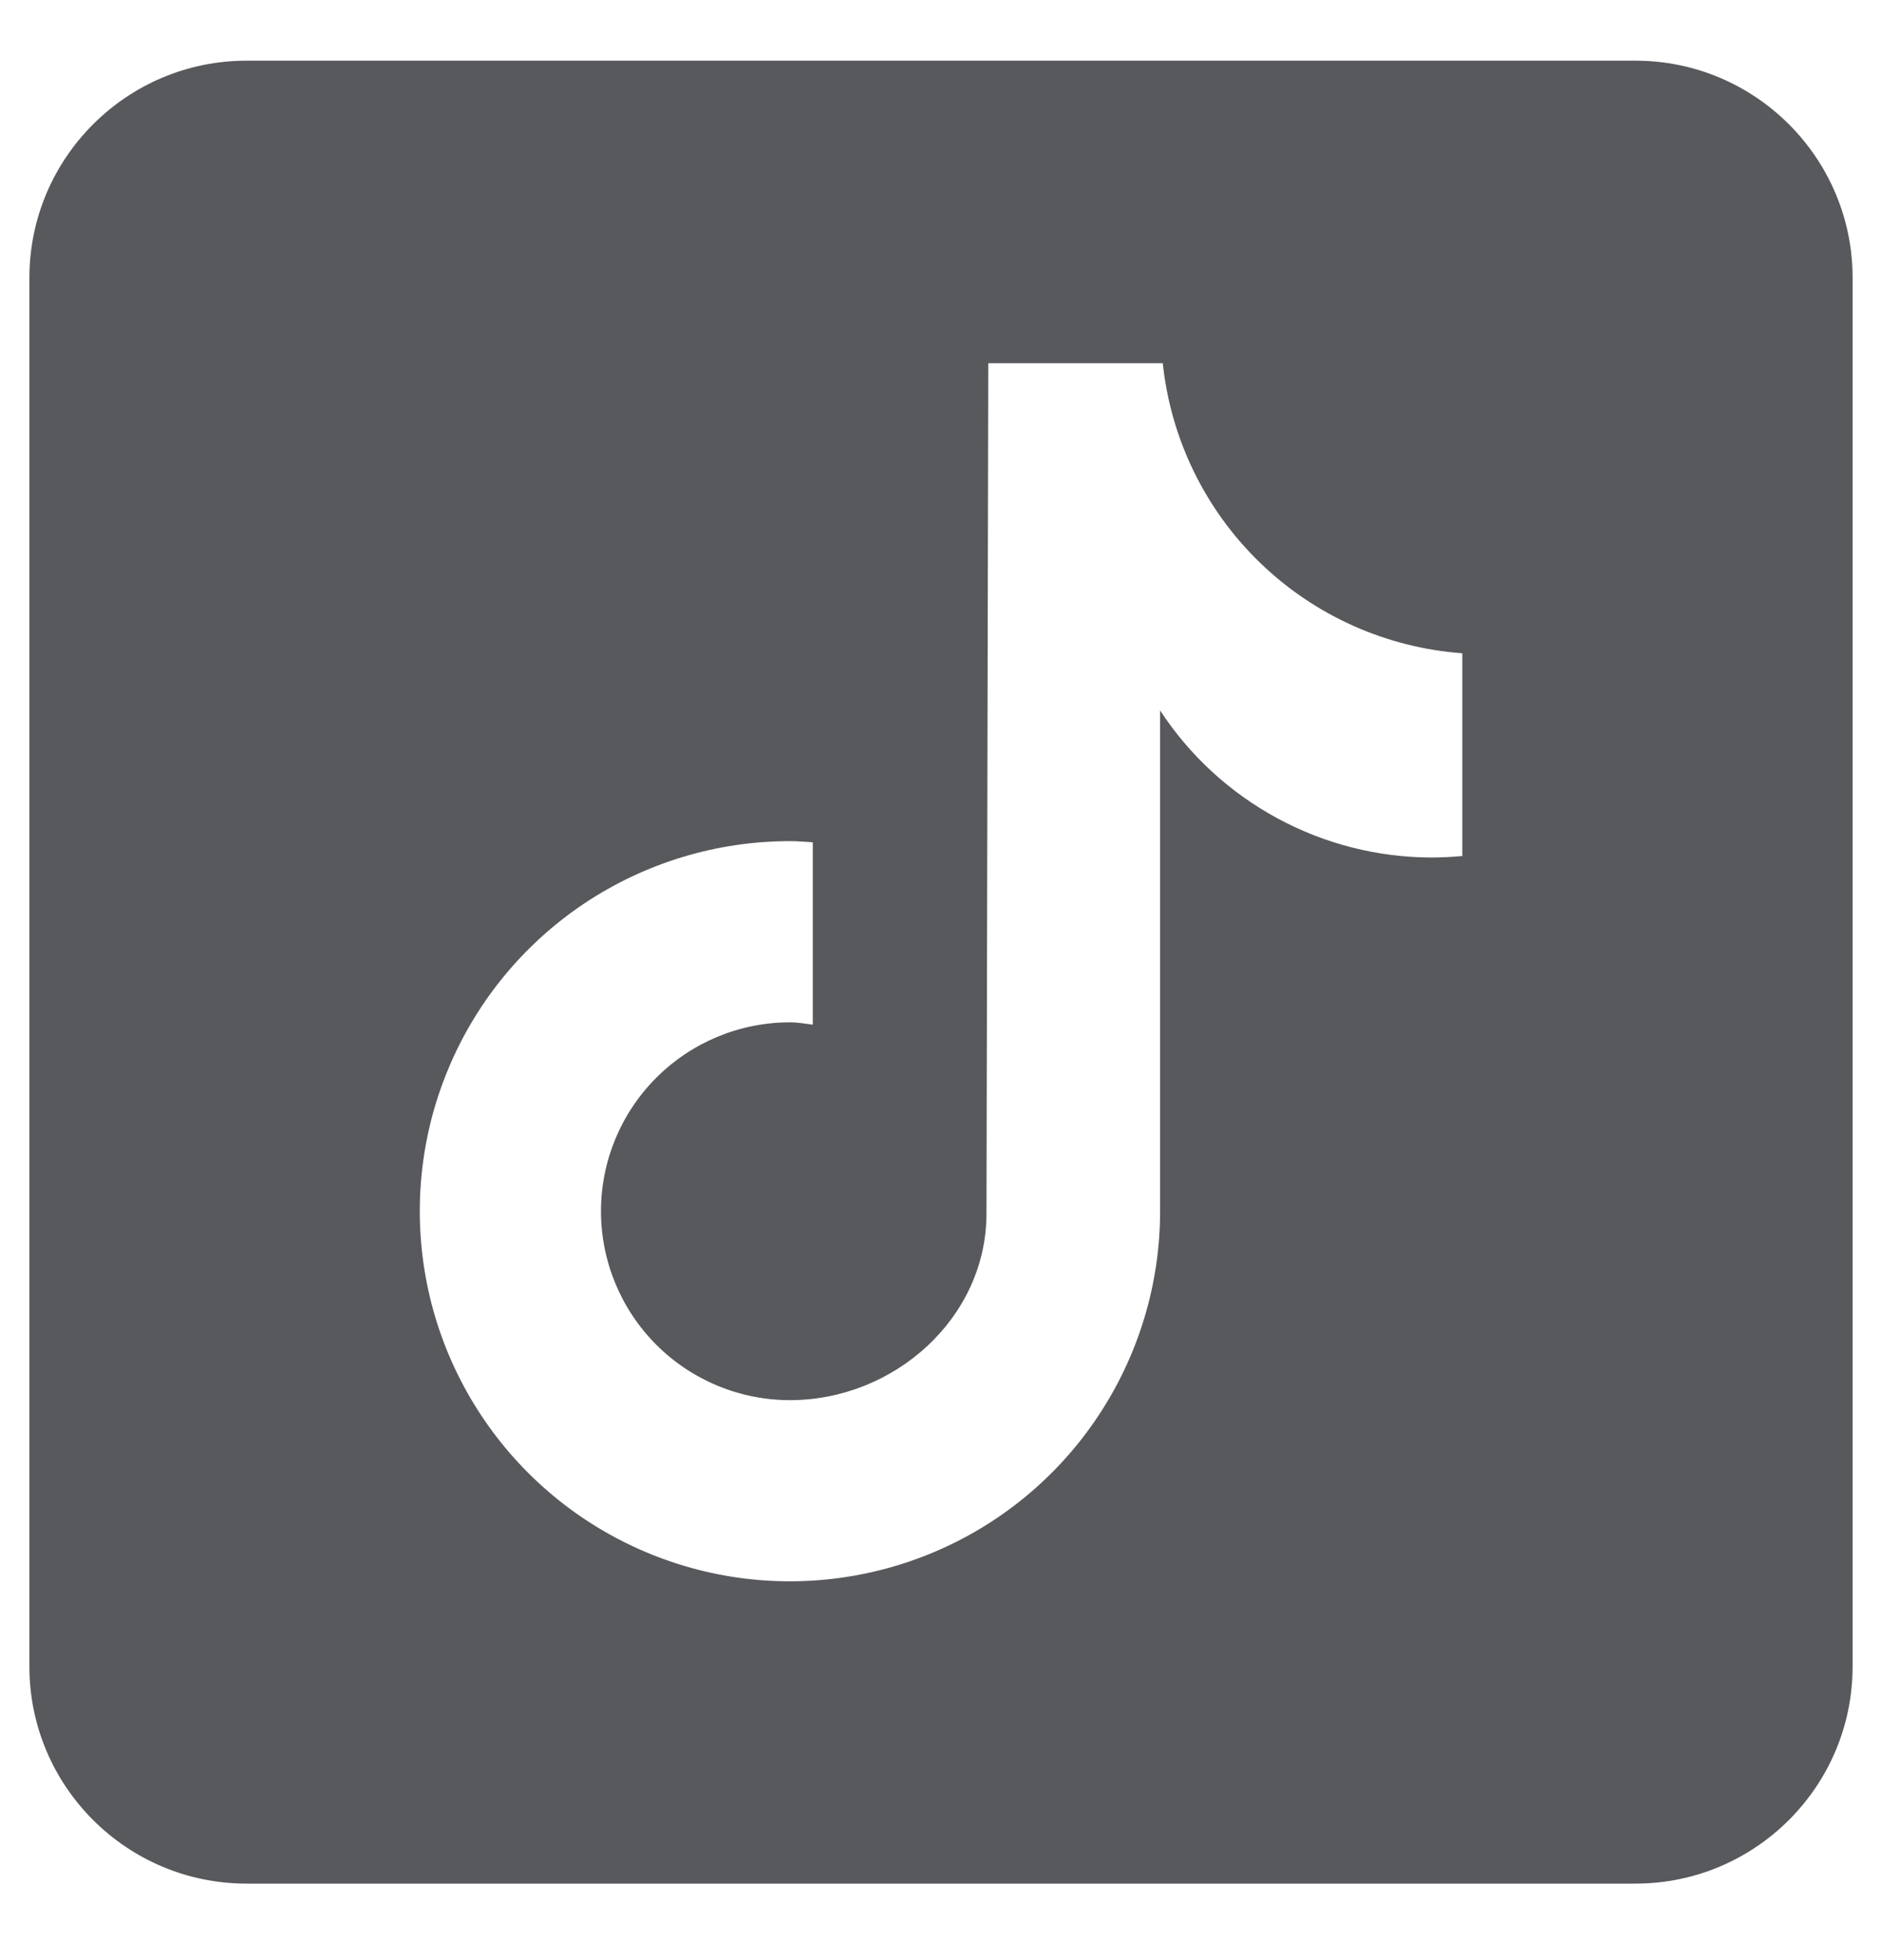 <svg width="24" height="25" viewBox="0 0 24 25" fill="none" xmlns="http://www.w3.org/2000/svg">
<g clip-path="url(#clip0_2723_1003)">
<path d="M20.857 0.774H3.143C1.617 0.774 0.375 2.016 0.375 3.542V21.256C0.375 22.783 1.617 24.024 3.143 24.024H20.857C22.383 24.024 23.625 22.783 23.625 21.256V3.542C23.625 2.016 22.383 0.774 20.857 0.774ZM18.646 10.918C18.519 10.93 18.392 10.936 18.264 10.937C17.576 10.937 16.898 10.766 16.292 10.438C15.686 10.111 15.171 9.638 14.794 9.061V15.448C14.794 16.381 14.517 17.294 13.998 18.07C13.48 18.847 12.742 19.452 11.88 19.809C11.017 20.166 10.068 20.26 9.153 20.078C8.237 19.895 7.396 19.446 6.736 18.786C6.076 18.126 5.626 17.285 5.444 16.369C5.262 15.453 5.355 14.504 5.713 13.642C6.07 12.779 6.675 12.042 7.451 11.523C8.227 11.005 9.14 10.728 10.074 10.728C10.172 10.728 10.268 10.736 10.365 10.743V13.069C10.268 13.057 10.173 13.039 10.074 13.039C9.435 13.039 8.822 13.293 8.37 13.745C7.918 14.197 7.664 14.809 7.664 15.448C7.664 16.087 7.918 16.7 8.37 17.152C8.822 17.604 9.435 17.858 10.074 17.858C11.404 17.858 12.58 16.809 12.58 15.478L12.603 4.632H14.828C14.93 5.599 15.368 6.499 16.067 7.176C16.765 7.852 17.679 8.261 18.648 8.332V10.918" fill="#57595C"/>
</g>
<defs>
<clipPath id="clip0_2723_1003">
<rect width="24" height="24" fill="white" transform="translate(0 0.399)"/>
</clipPath>
</defs>
</svg>
